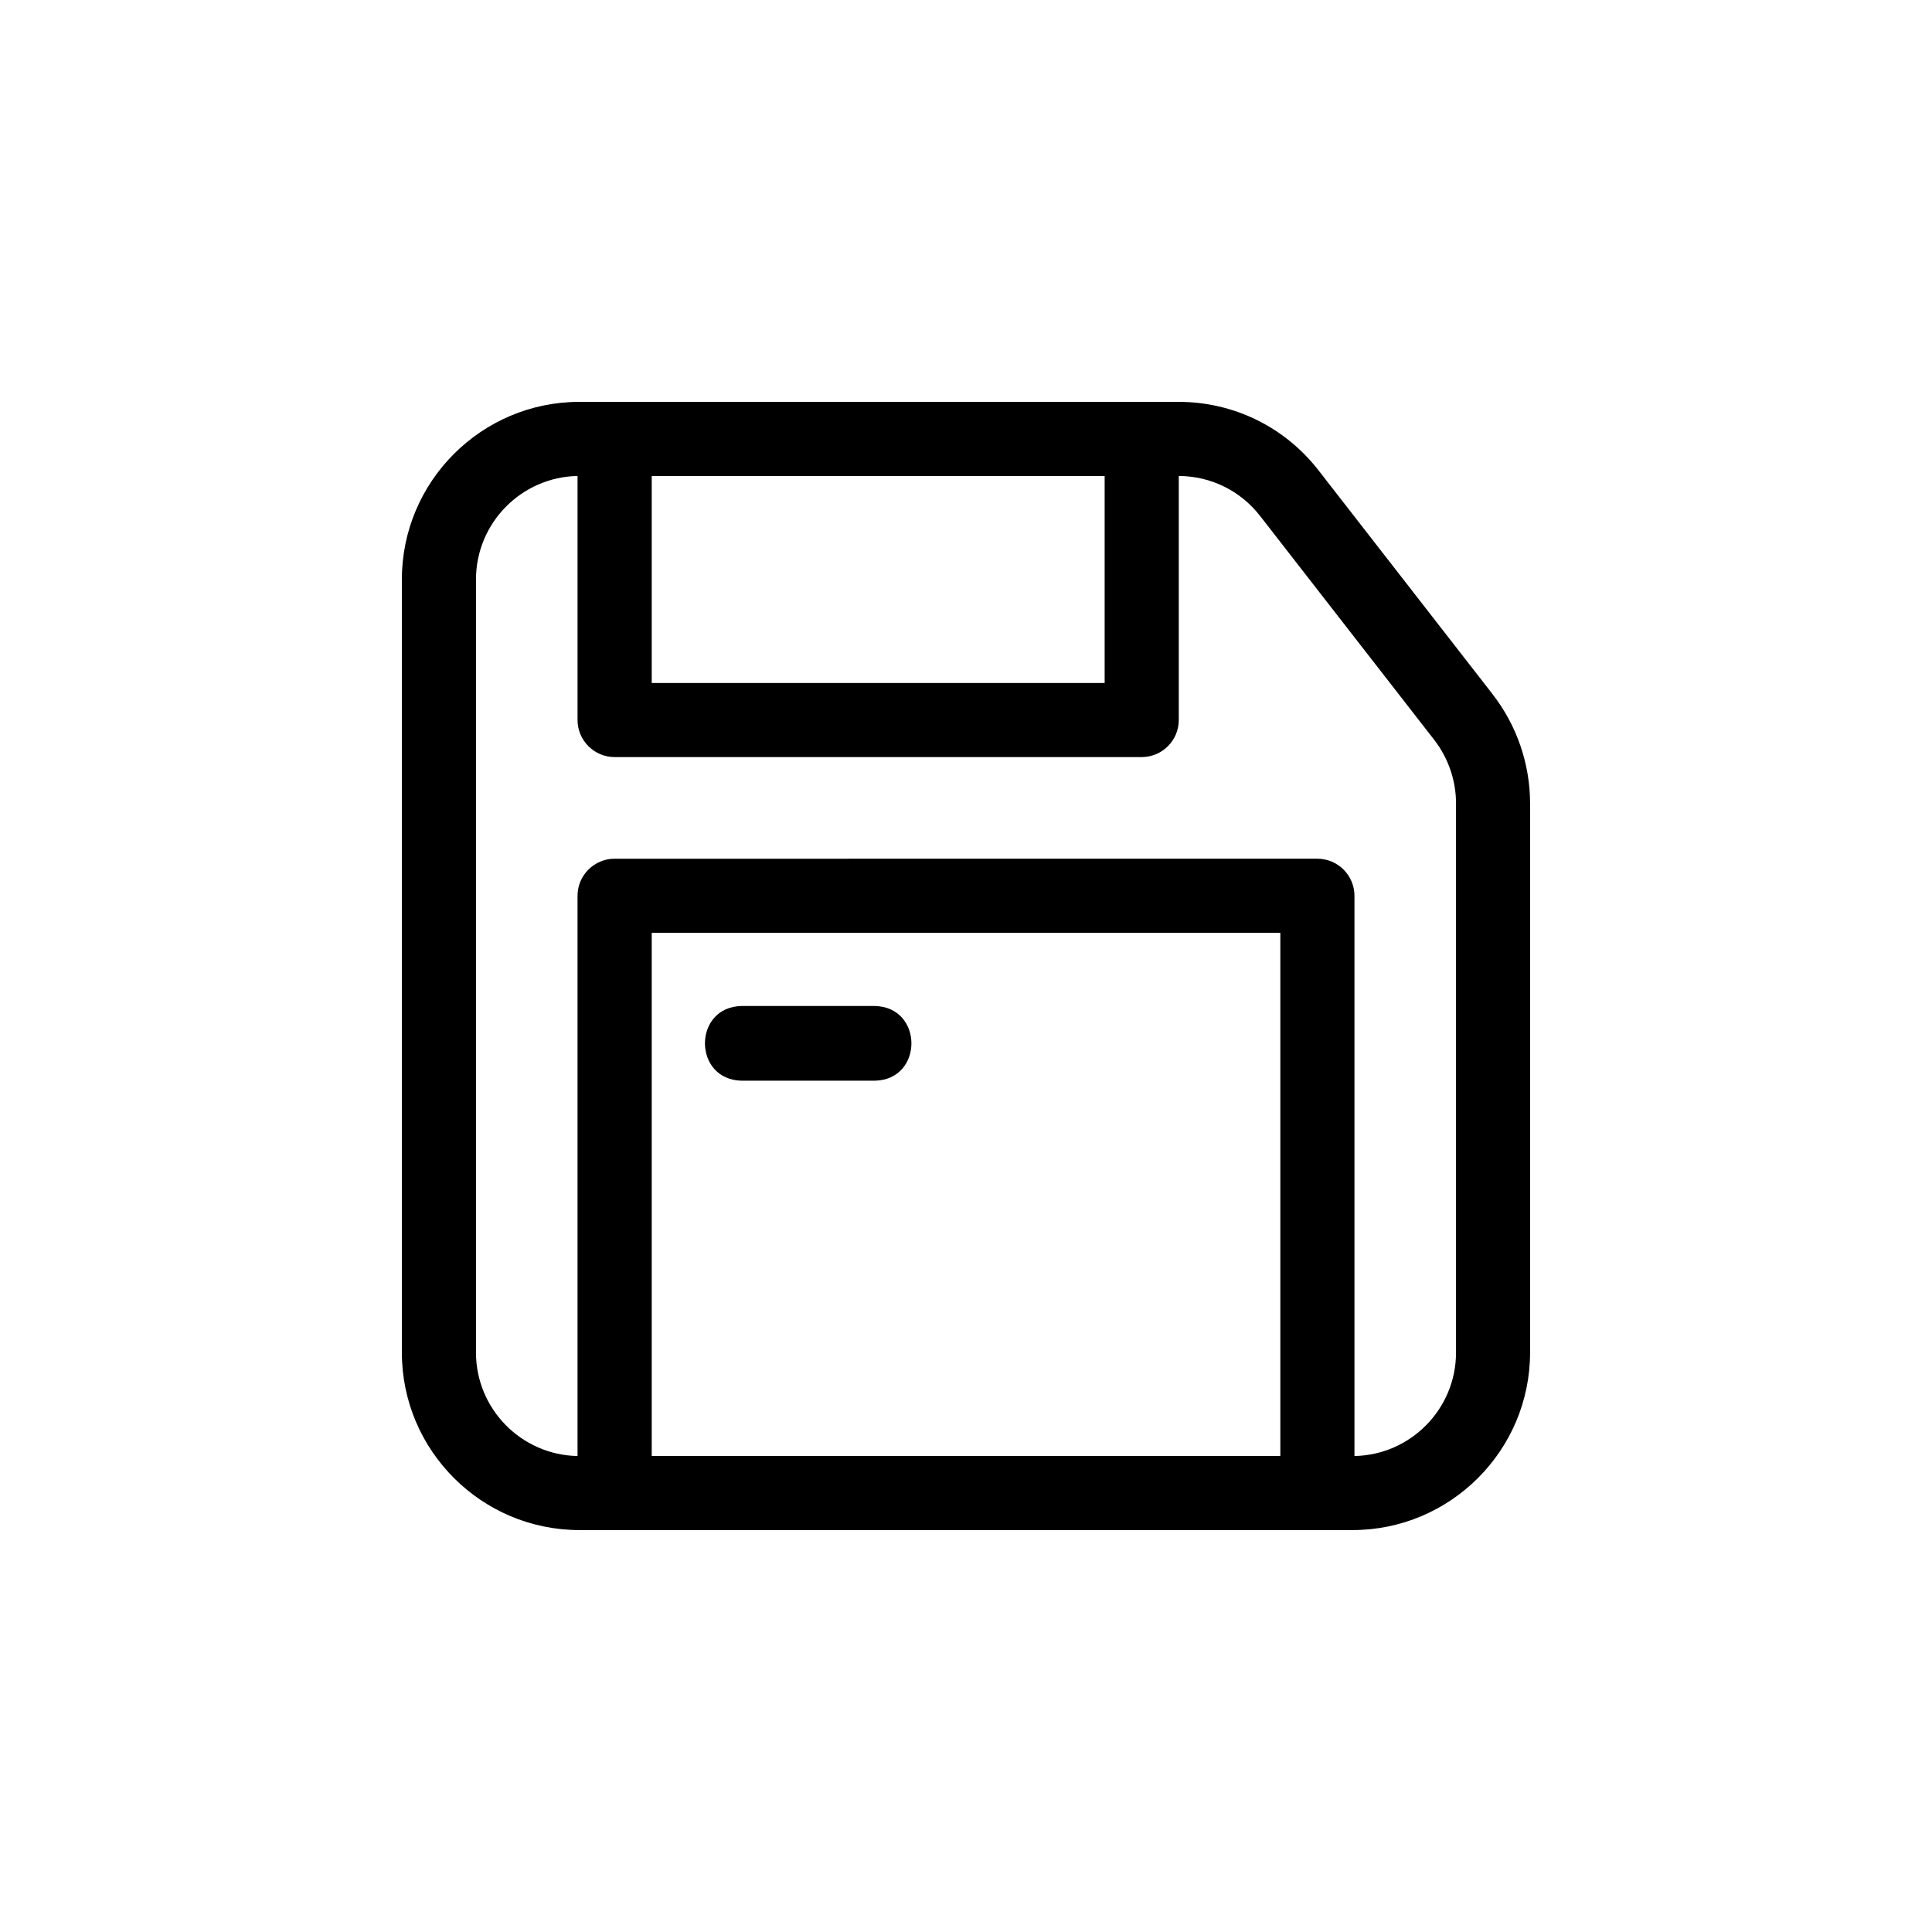 <?xml version="1.0" encoding="UTF-8"?> <svg xmlns="http://www.w3.org/2000/svg" id="Layer_1" data-name="Layer 1" viewBox="0 0 300 300"><path d="M231.79,107.82l-27.04-34.77c-5.26-6.77-13.2-10.65-21.77-10.65H89.98c-15.21,0-27.58,12.37-27.58,27.58v120.03c0,15.21,12.37,27.58,27.58,27.58h120.03c15.21,0,27.58-12.37,27.58-27.58V124.75c0-6.1-2.06-12.12-5.81-16.93ZM101.2,73.92h70.33v32.14H101.2v-32.14Zm97.61,152.17H101.2v-81.24h97.61v81.24Zm27.28-16.07c0,8.76-7.05,15.91-15.77,16.07v-86.99c0-3.17-2.58-5.76-5.76-5.76H95.44c-3.17,0-5.76,2.58-5.76,5.76v86.99c-8.72-.16-15.77-7.31-15.77-16.07V89.98c0-8.76,7.05-15.91,15.77-16.07v37.89c0,3.17,2.58,5.76,5.76,5.76h81.84c3.17,0,5.76-2.58,5.76-5.76v-37.89c4.97,.02,9.57,2.28,12.62,6.2l27.04,34.77c2.18,2.81,3.39,6.31,3.39,9.86v85.26Z"></path><path d="M115.18,167.81h20.63c7.62-.12,7.62-11.47,0-11.6h-20.63c-7.62,.12-7.62,11.47,0,11.6Z"></path></svg> 